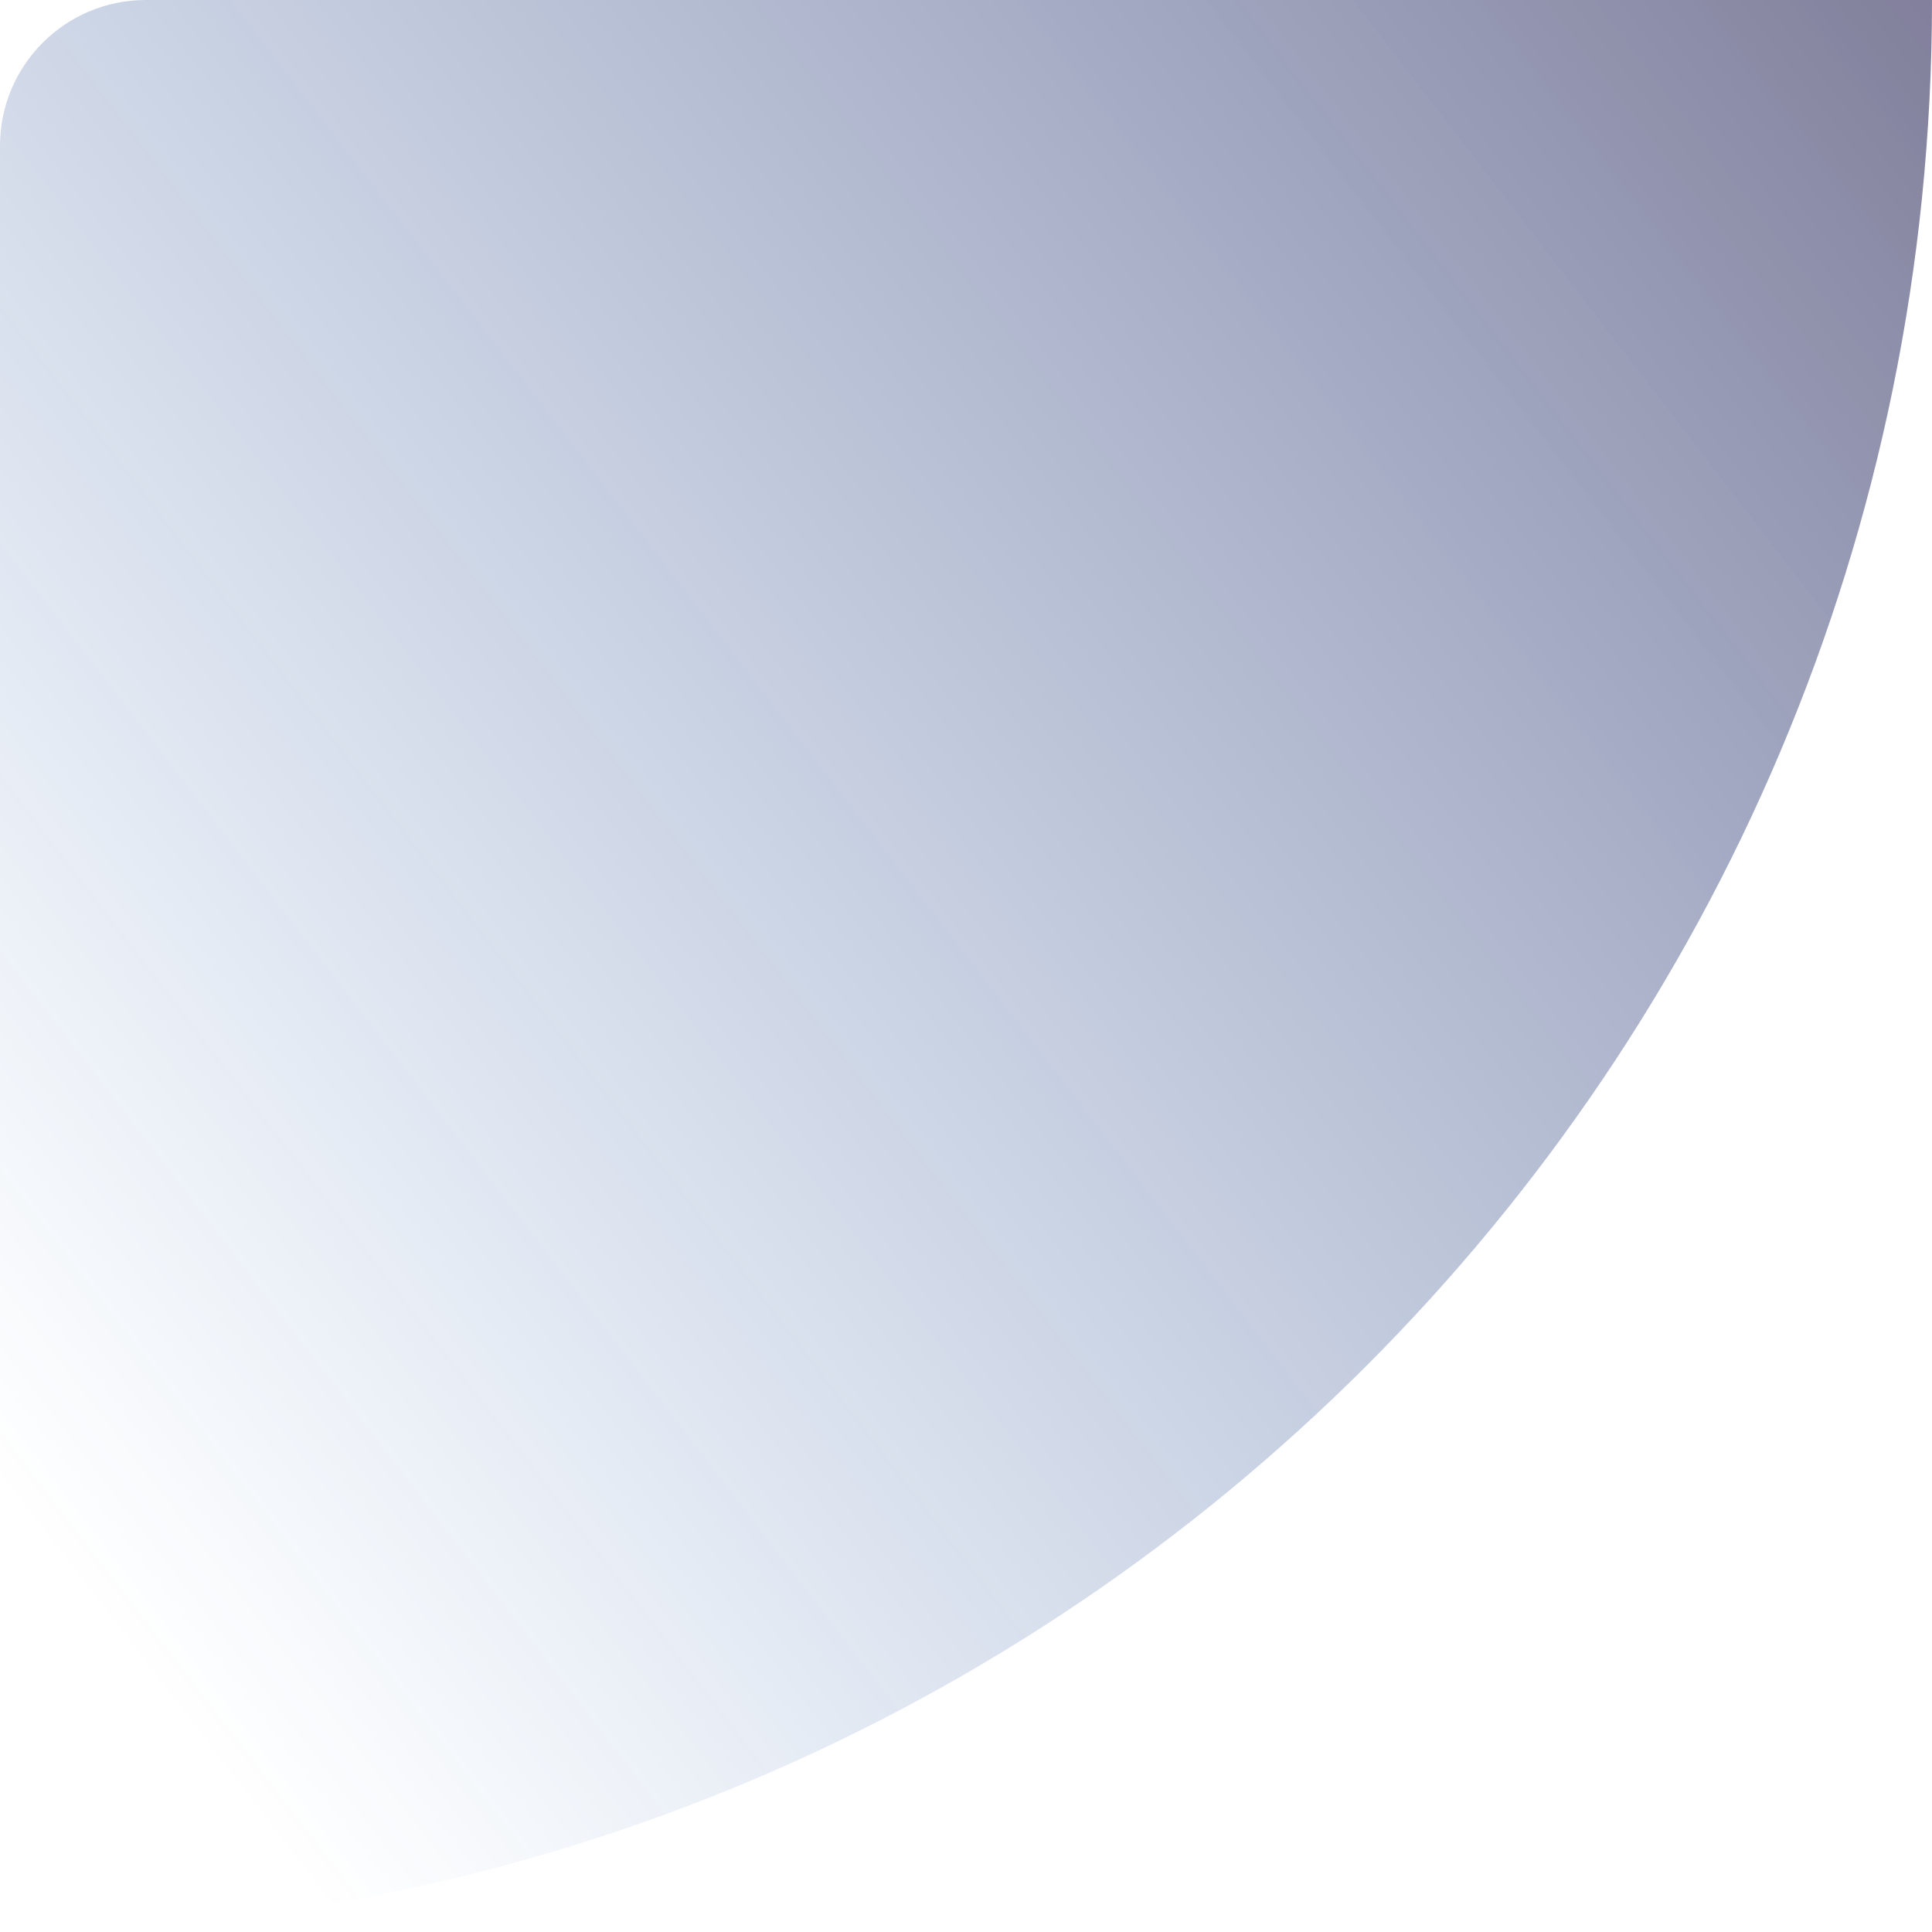 <svg width="400" height="400" viewBox="0 0 400 400" fill="none" xmlns="http://www.w3.org/2000/svg">
<path d="M0 400C220.91 400 400 220.91 400 0H30.19C13.52 0 0 13.52 0 30.19V400Z" fill="url(#paint0_linear_1776_3685)" fill-opacity="0.5"/>
<defs>
<linearGradient id="paint0_linear_1776_3685" x1="400" y1="1.19209e-05" x2="-2.4538e-05" y2="308" gradientUnits="userSpaceOnUse">
<stop stop-color="#050037"/>
<stop offset="1" stop-color="#0048AC" stop-opacity="0"/>
</linearGradient>
</defs>
</svg>
